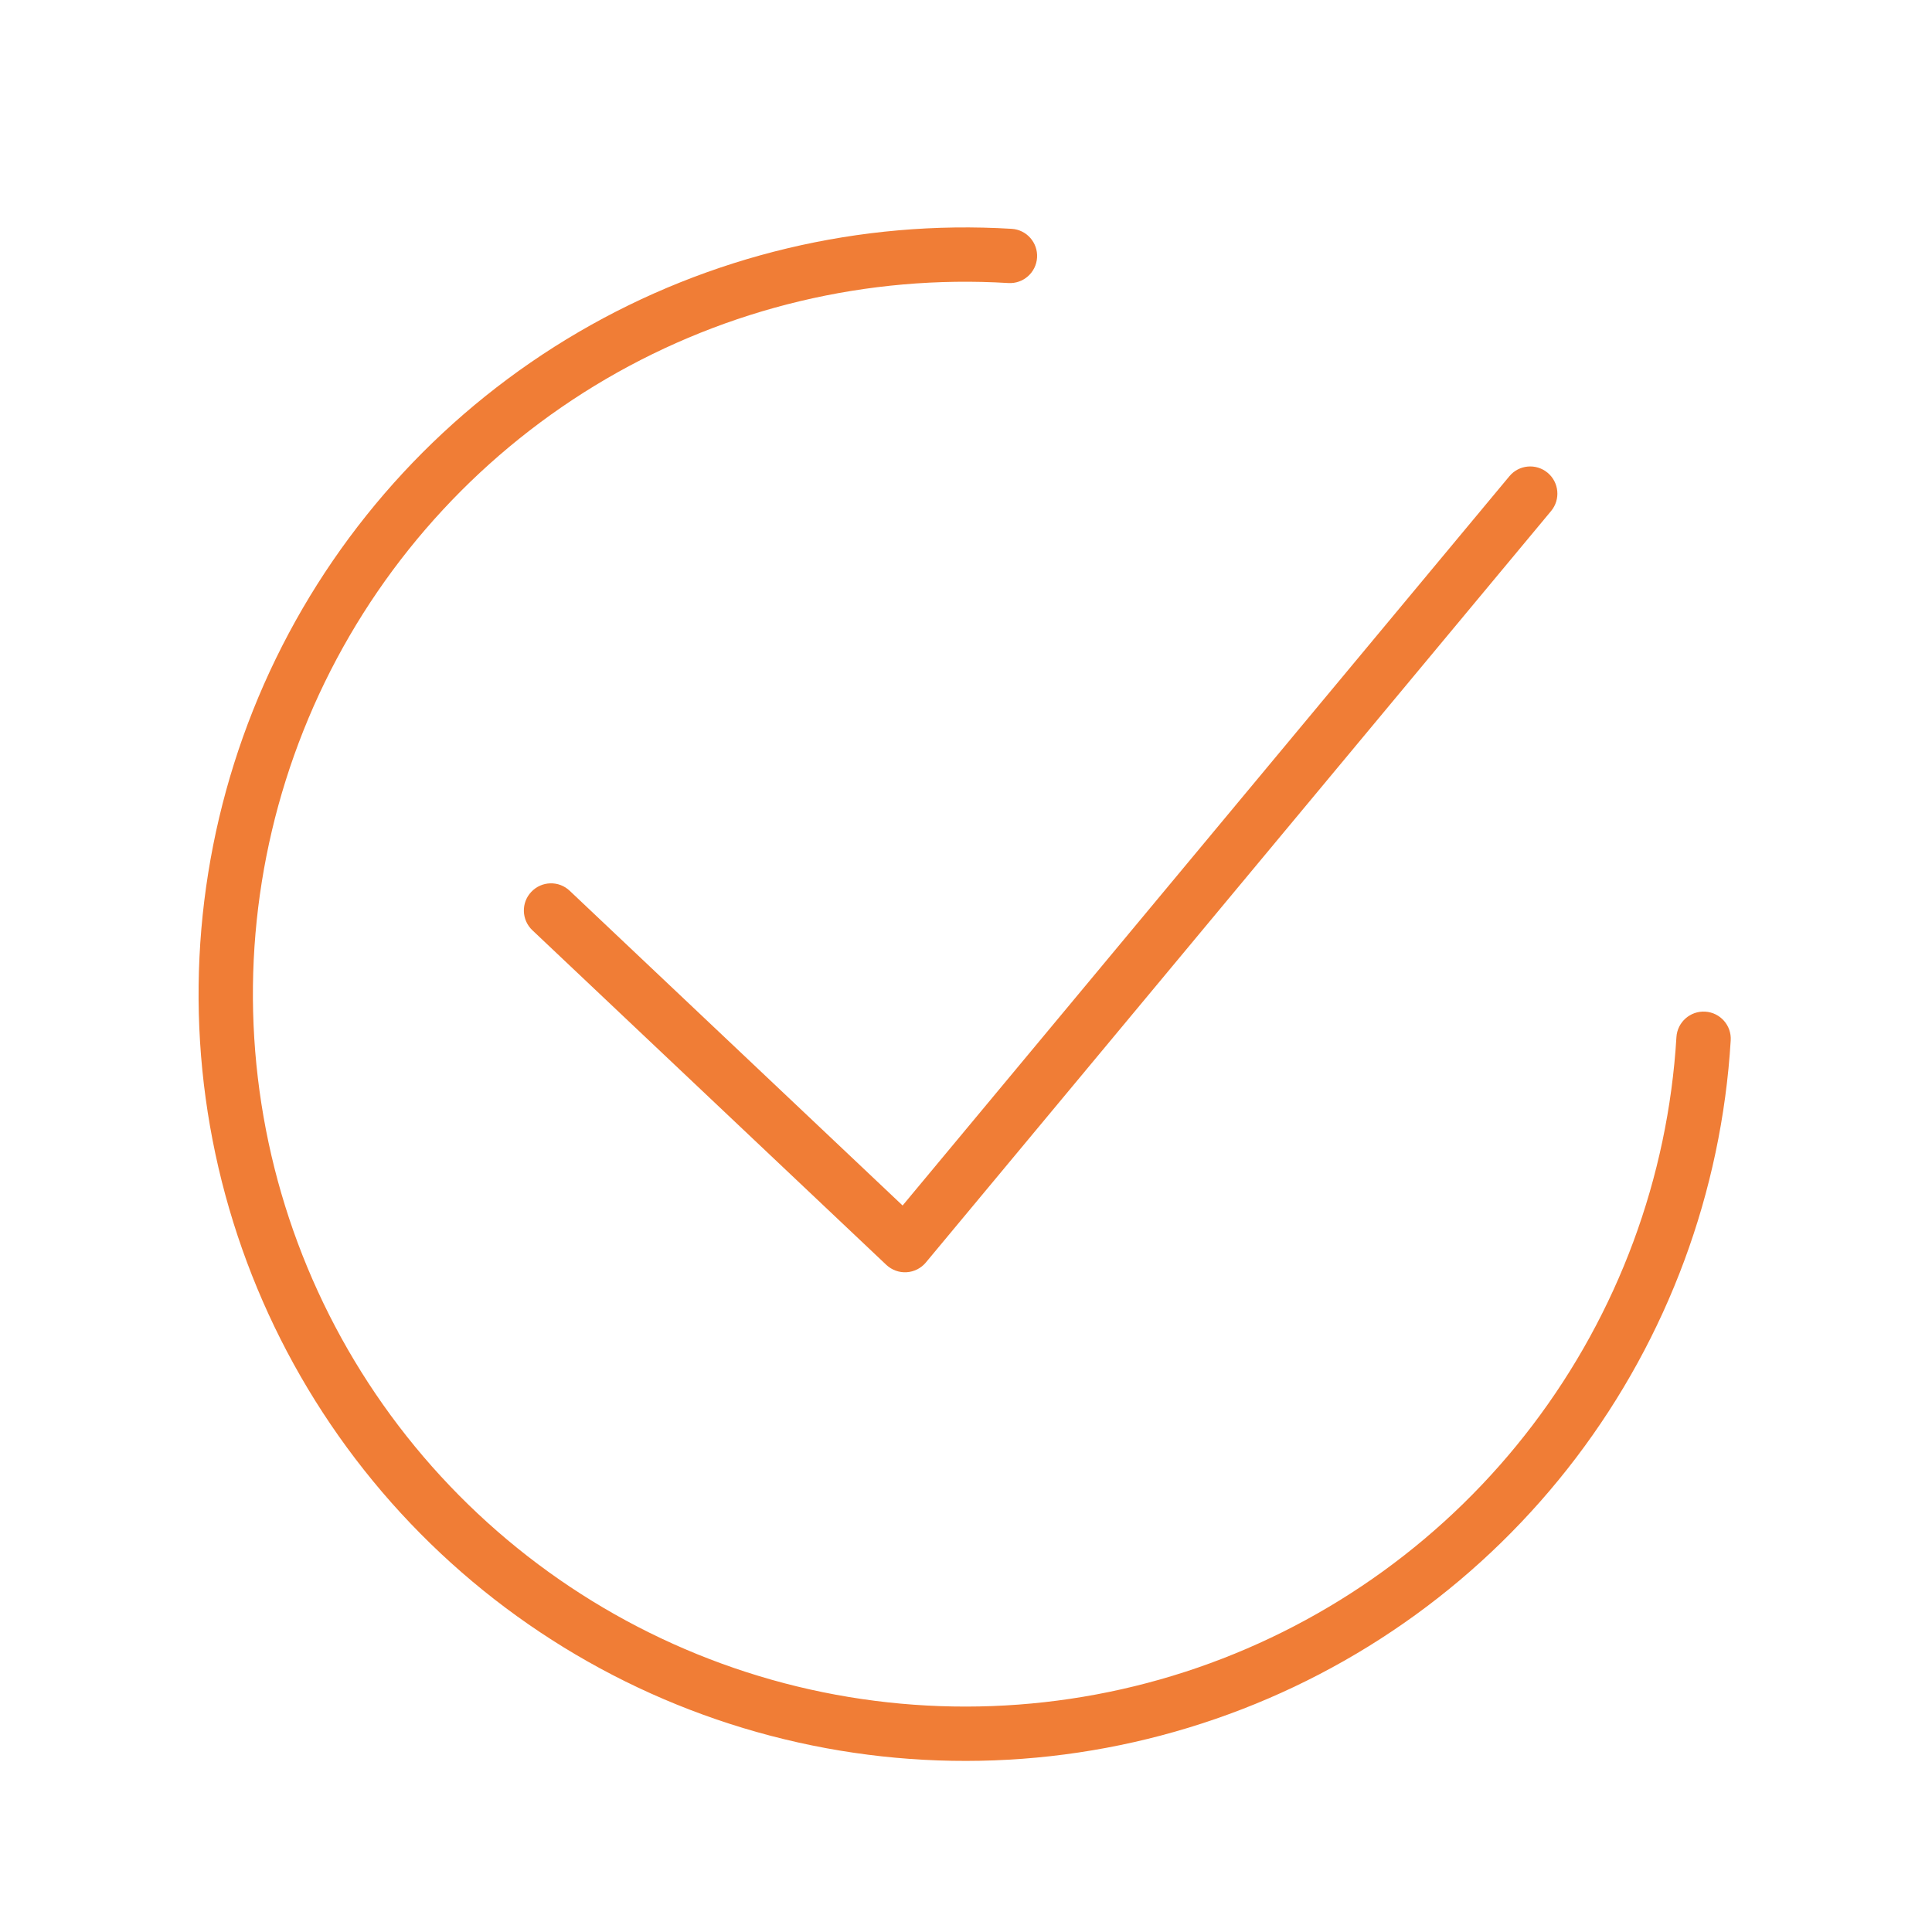 <svg width="32" height="32" viewBox="0 0 32 32" fill="none" xmlns="http://www.w3.org/2000/svg">
<path fill-rule="evenodd" clip-rule="evenodd" d="M16.701 4.688C14.371 4.547 12.052 5.1 10.037 6.277C8.022 7.455 6.401 9.203 5.379 11.301C4.358 13.4 3.981 15.754 4.298 18.066C4.614 20.378 5.609 22.545 7.157 24.292C8.705 26.038 10.736 27.287 12.993 27.88C15.25 28.472 17.633 28.382 19.839 27.621C22.045 26.859 23.976 25.461 25.387 23.602C26.798 21.743 27.627 19.508 27.767 17.178C27.782 16.93 27.996 16.741 28.244 16.756C28.492 16.771 28.681 16.984 28.666 17.232C28.514 19.74 27.623 22.146 26.104 24.146C24.585 26.147 22.507 27.652 20.132 28.471C17.758 29.291 15.194 29.388 12.764 28.75C10.335 28.113 8.149 26.769 6.483 24.889C4.818 23.009 3.747 20.677 3.406 18.188C3.066 15.7 3.471 13.166 4.57 10.907C5.67 8.649 7.414 6.767 9.583 5.5C11.752 4.233 14.248 3.638 16.755 3.79C17.003 3.804 17.192 4.018 17.177 4.266C17.162 4.514 16.949 4.703 16.701 4.688ZM25.633 7.83C25.824 7.989 25.85 8.273 25.691 8.464L15.335 20.911C15.256 21.006 15.14 21.065 15.016 21.072C14.892 21.08 14.771 21.035 14.68 20.95L8.818 15.408C8.637 15.237 8.629 14.952 8.8 14.772C8.971 14.591 9.256 14.583 9.436 14.754L14.95 19.967L25 7.888C25.158 7.697 25.442 7.671 25.633 7.83Z" fill="#F07D36"/>
</svg>
